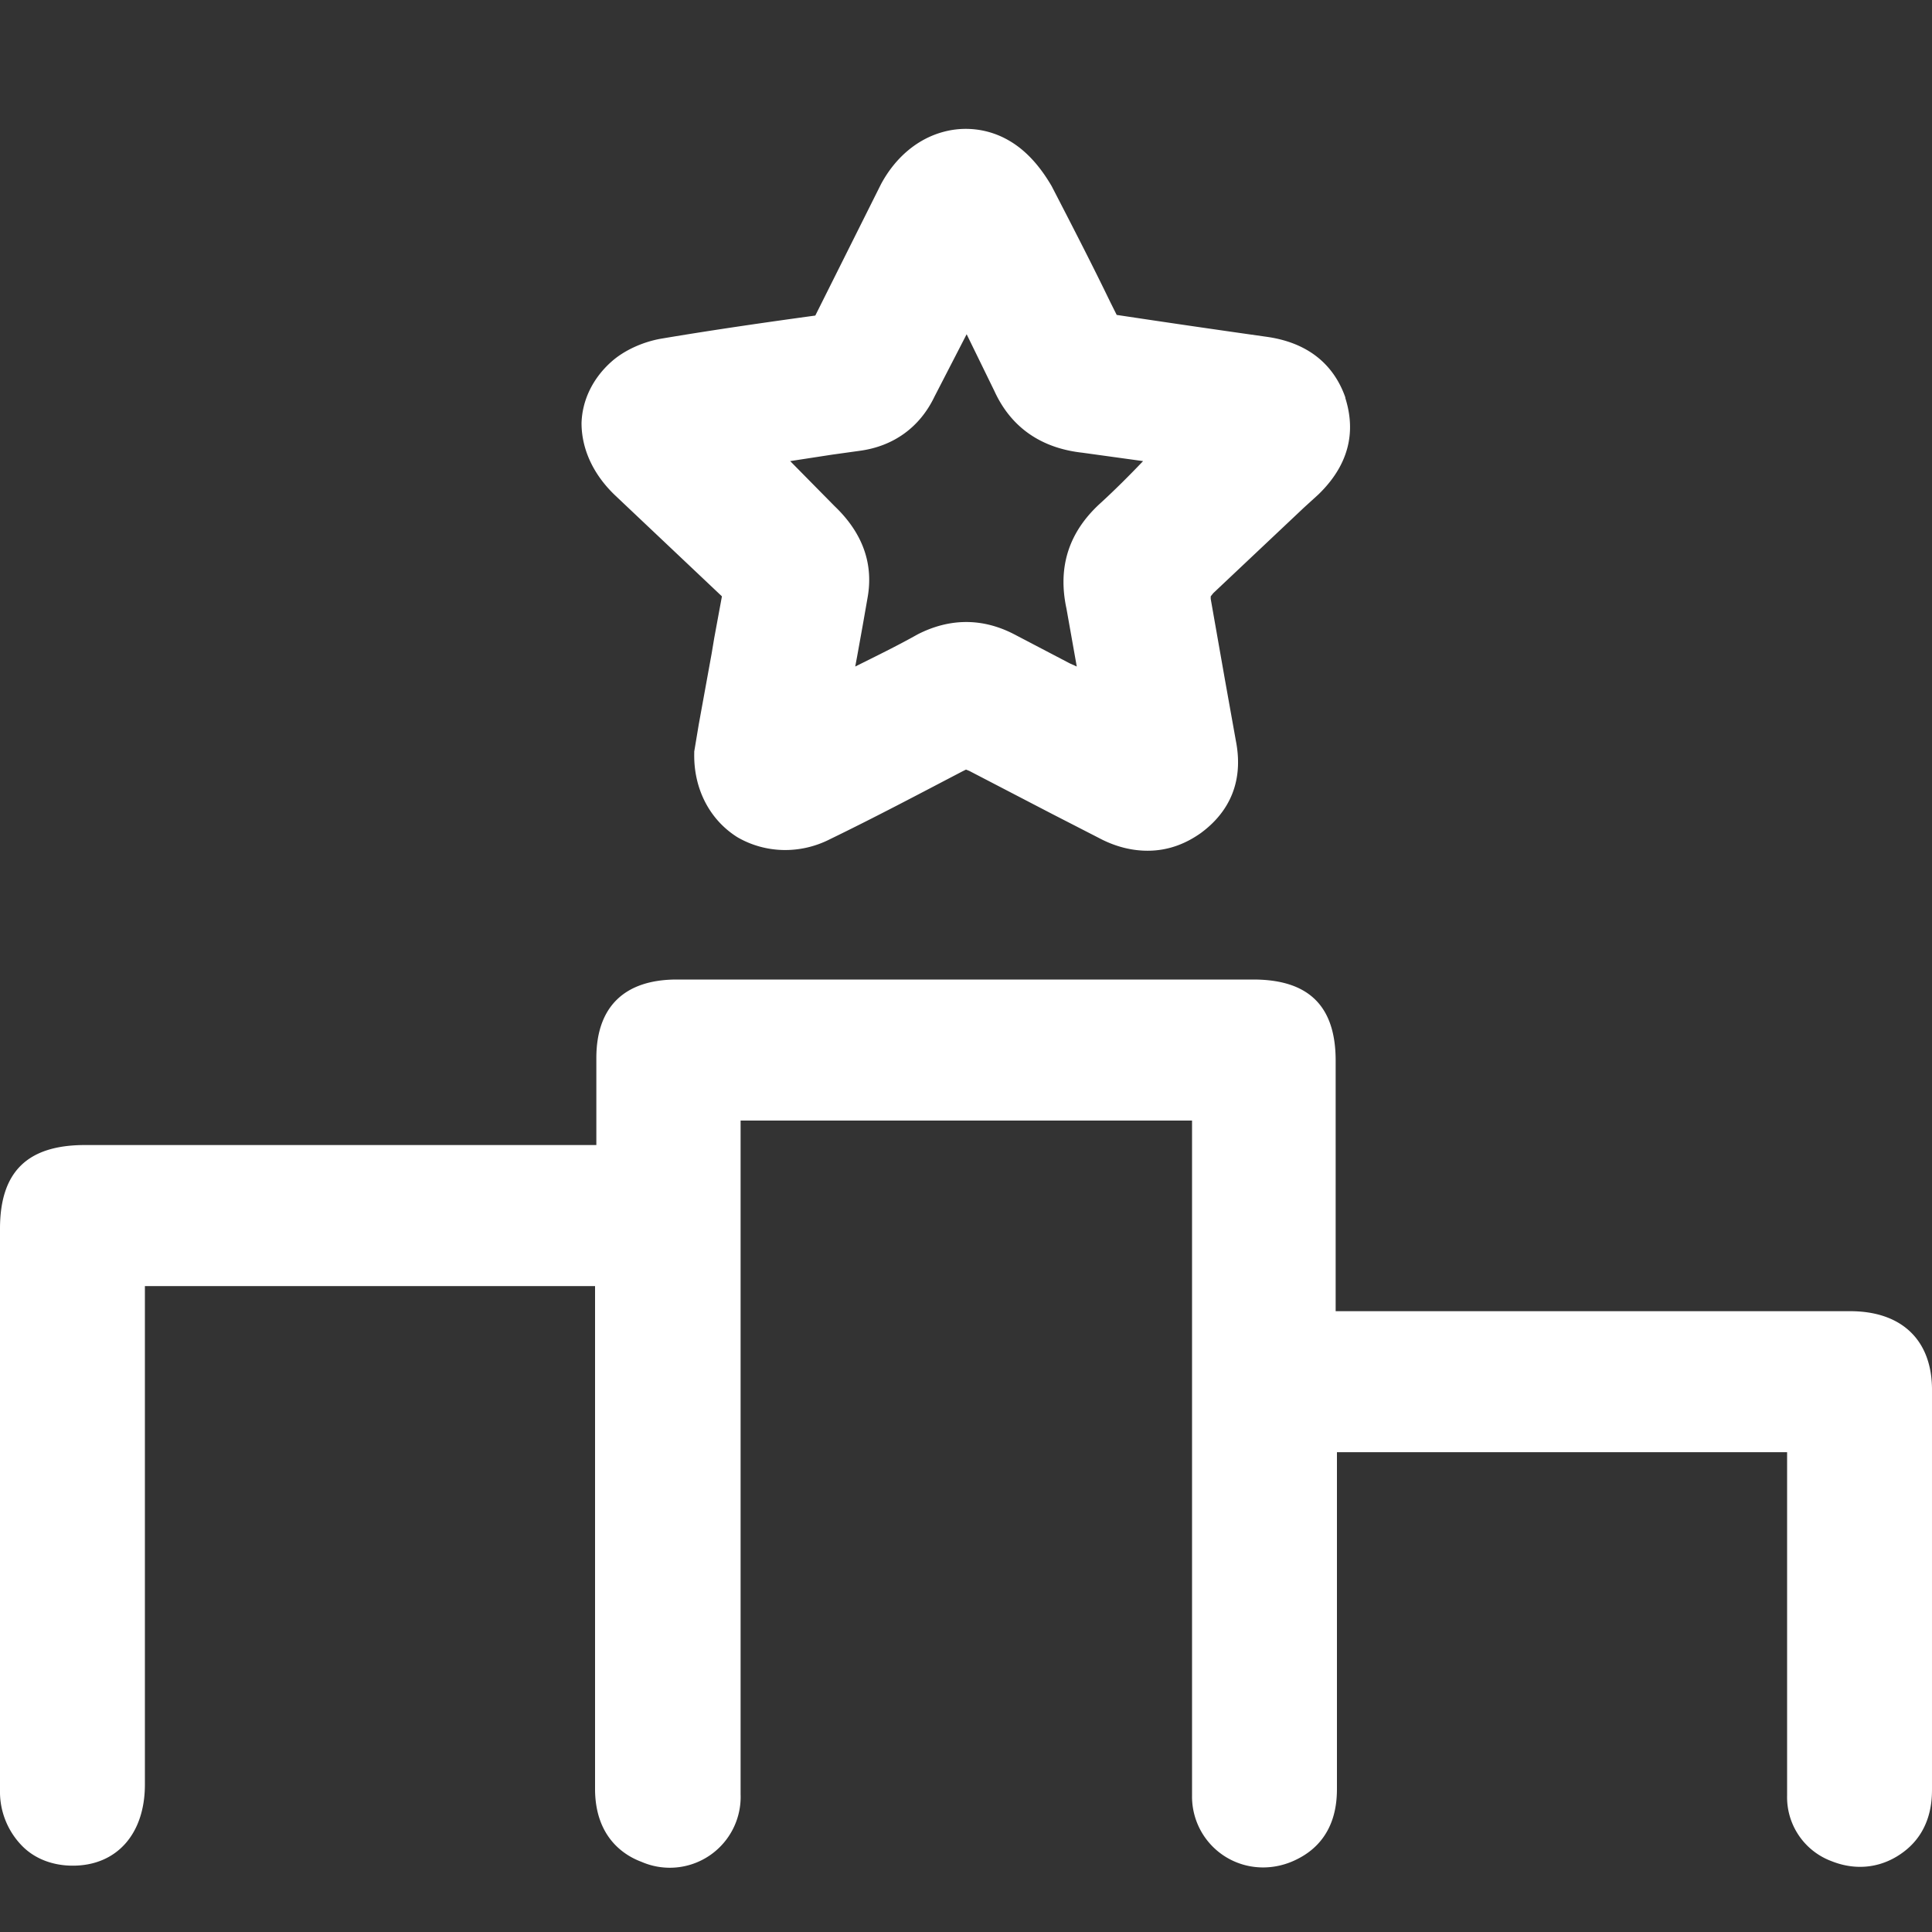 <svg xmlns="http://www.w3.org/2000/svg" width="30" height="30" fill="none"><rect width="100%" height="100%" fill="#333333" stroke="none"/><path fill="#fff" d="M29.58 28.74c-.33.26-.74.32-1.14.16a1.06 1.06 0 0 1-.69-1.02v-5.33h-6.99v5.2c0 .2 0 .8-.6 1.11-.36.19-.77.18-1.1-.01a1.1 1.1 0 0 1-.55-.97V17.4H11.5v10.46a1.1 1.1 0 0 1-1.54 1.05c-.27-.1-.71-.38-.72-1.11v-7.83H2.25v7.74c0 .77-.44 1.26-1.12 1.26-.3 0-.58-.1-.78-.3A1.2 1.2 0 0 1 0 27.8V19.08c0-.88.42-1.3 1.32-1.3h7.94v-1.35c0-.8.44-1.22 1.25-1.22h8.95c.86 0 1.28.41 1.28 1.26V20.36h7.99c.8 0 1.27.45 1.27 1.22v6.19c0 .16 0 .64-.42.97ZM20.89 6.17c-.13-.37-.44-.83-1.22-.94a243.48 243.48 0 0 1-2.33-.34l-.1-.2c-.29-.6-.6-1.2-.91-1.8-.1-.17-.31-.5-.65-.7a1.33 1.33 0 0 0-1.04-.14c-.4.11-.74.4-.96.81L12.66 4.9c-.73.1-1.57.22-2.4.36-.28.05-.57.18-.77.36-.29.26-.45.6-.46.95 0 .4.18.8.53 1.13l1.65 1.56-.12.65-.04.24-.2 1.1-.07.42v.03c-.01.55.24 1.03.67 1.3.43.25.97.27 1.44.03.7-.34 1.38-.7 2.05-1.05l.06-.03.05.02 1.27.66.74.38c.28.15.54.2.76.2.35 0 .62-.13.82-.27.33-.24.7-.68.55-1.44l-.17-.95-.22-1.25v-.04l.04-.05 1.41-1.33.22-.2c.58-.56.54-1.12.42-1.5Zm-4.33 3.28.16.9-.11-.05-.86-.45c-.5-.26-1.01-.25-1.5 0-.32.18-.65.34-.97.5l.03-.16.09-.5.07-.4c.1-.54-.08-1.02-.51-1.43l-.69-.7.65-.1.43-.06c.52-.07.93-.36 1.16-.84l.5-.97.43.88c.26.57.73.89 1.37.96l.94.13c-.22.23-.44.45-.67.66-.48.44-.66.98-.52 1.63Z"/></svg>